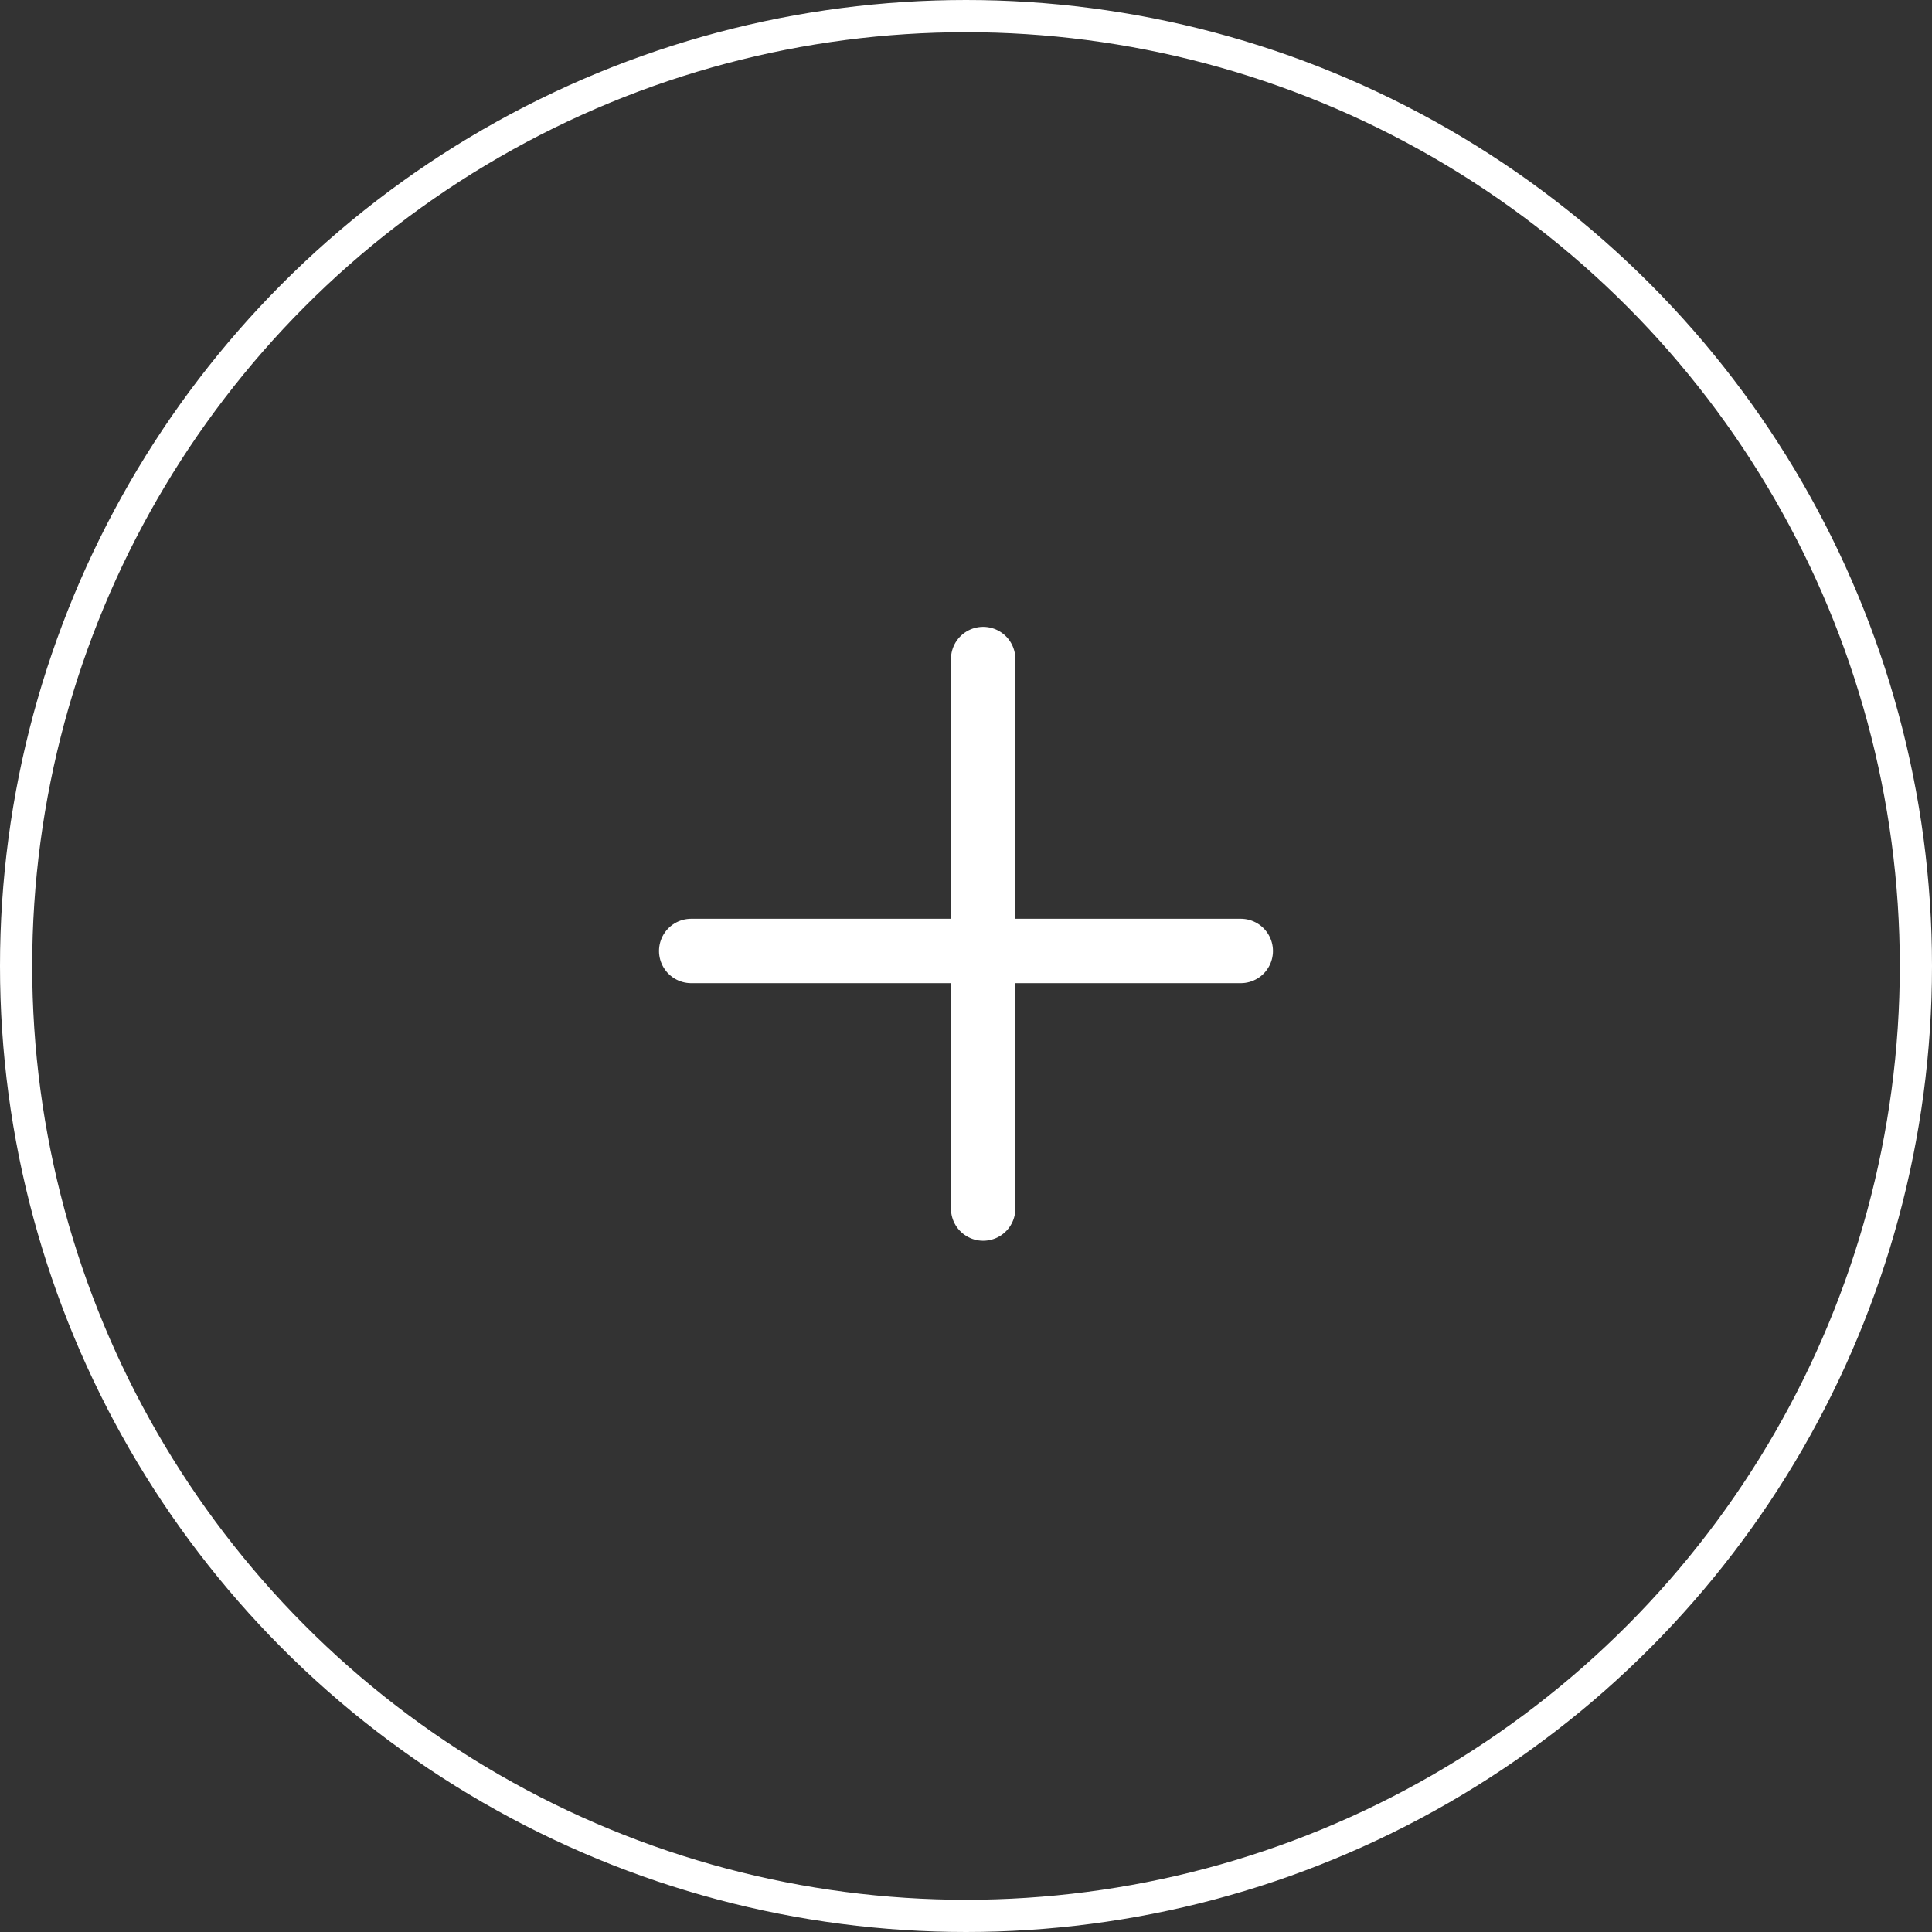 <svg width="60" height="60" viewBox="0 0 60 60" fill="none" xmlns="http://www.w3.org/2000/svg">
<rect x="0" y="0" width="60" height="60" fill="#333333" stroke="none"/>
<circle cx="30" cy="30" r="29.5" stroke="white"/>
<path d="M30.533 20.467L30.533 37.533" stroke="white" stroke-width="2" stroke-linecap="round"/>
<path d="M38.533 29.533L21.466 29.533" stroke="white" stroke-width="2" stroke-linecap="round"/>
</svg>
